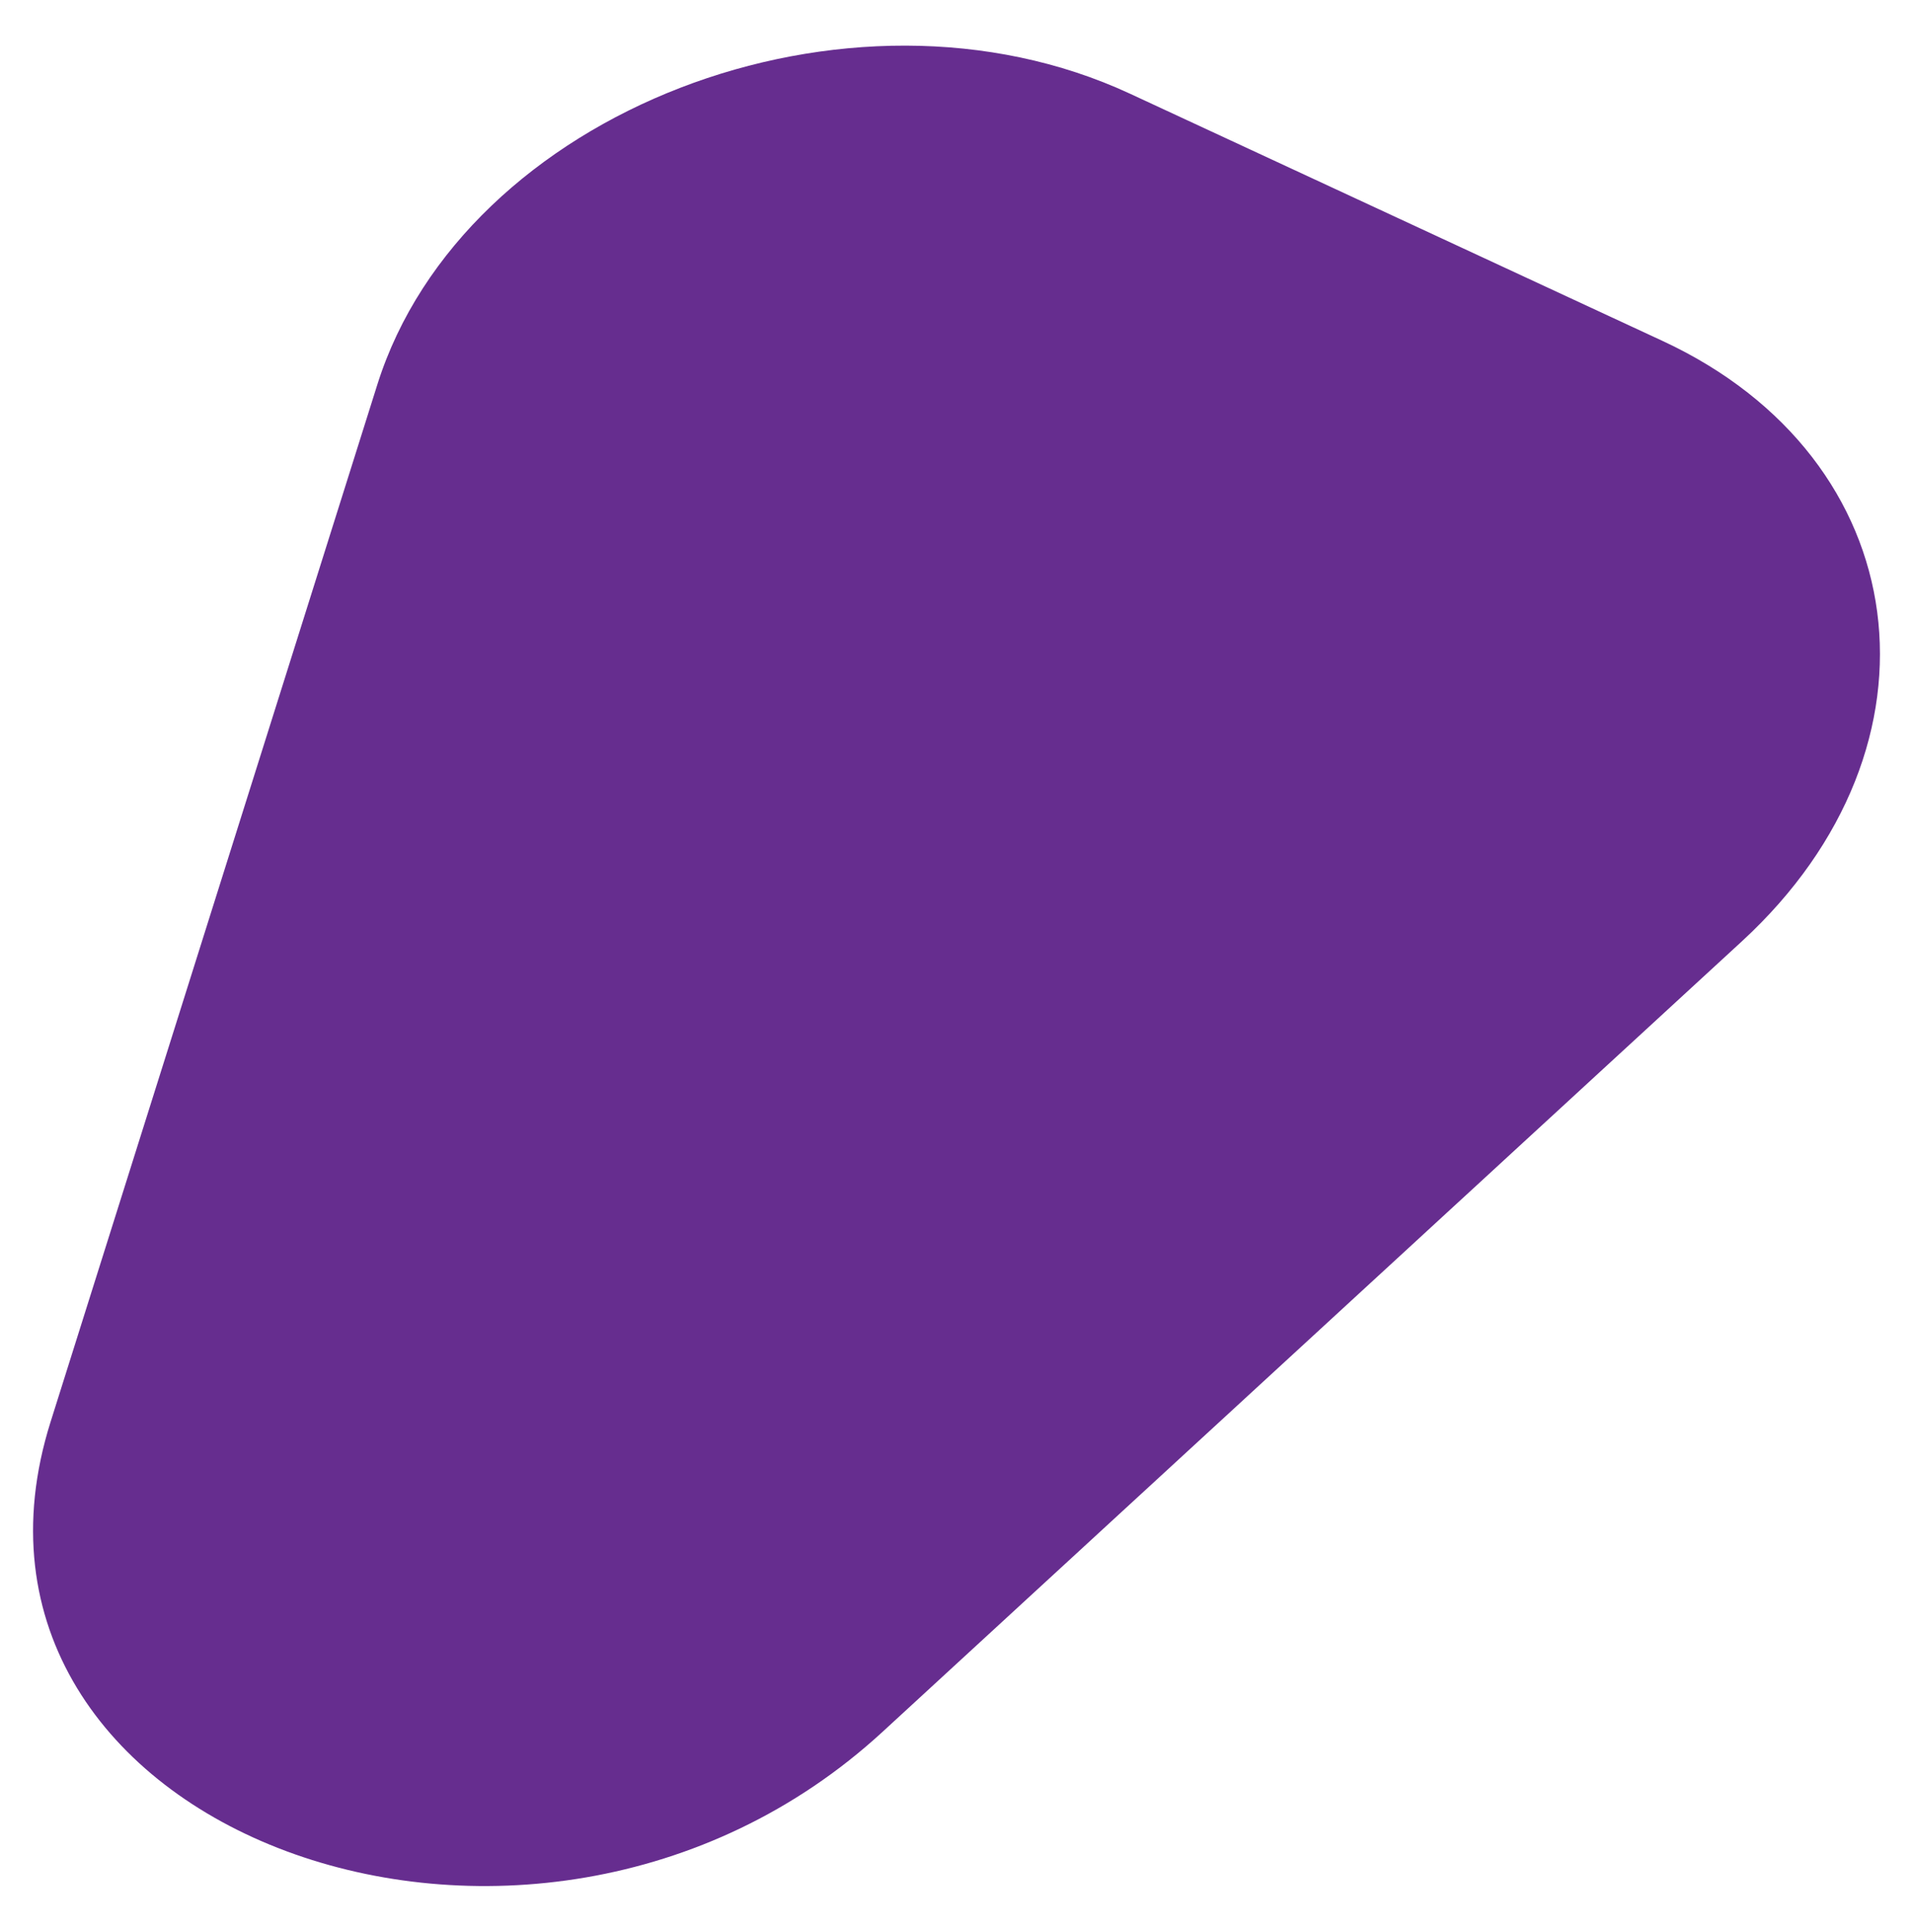 <svg xmlns="http://www.w3.org/2000/svg" xmlns:xlink="http://www.w3.org/1999/xlink" id="Laag_1" x="0px" y="0px" viewBox="0 0 934.8 944" style="enable-background:new 0 0 934.8 944;" xml:space="preserve"><style type="text/css">	.st0{fill:#662D8F;}</style><g>	<g>		<path class="st0" d="M184.4,187.9L24.7,694.9C-38,894,259.2,1004.7,431.3,846.3L851.2,460c103.9-95.6,85.3-235.8-38.8-293.4   L552.2,45.8C414.6-18.1,226.4,54.6,184.4,187.9z"></path>	</g></g></svg>